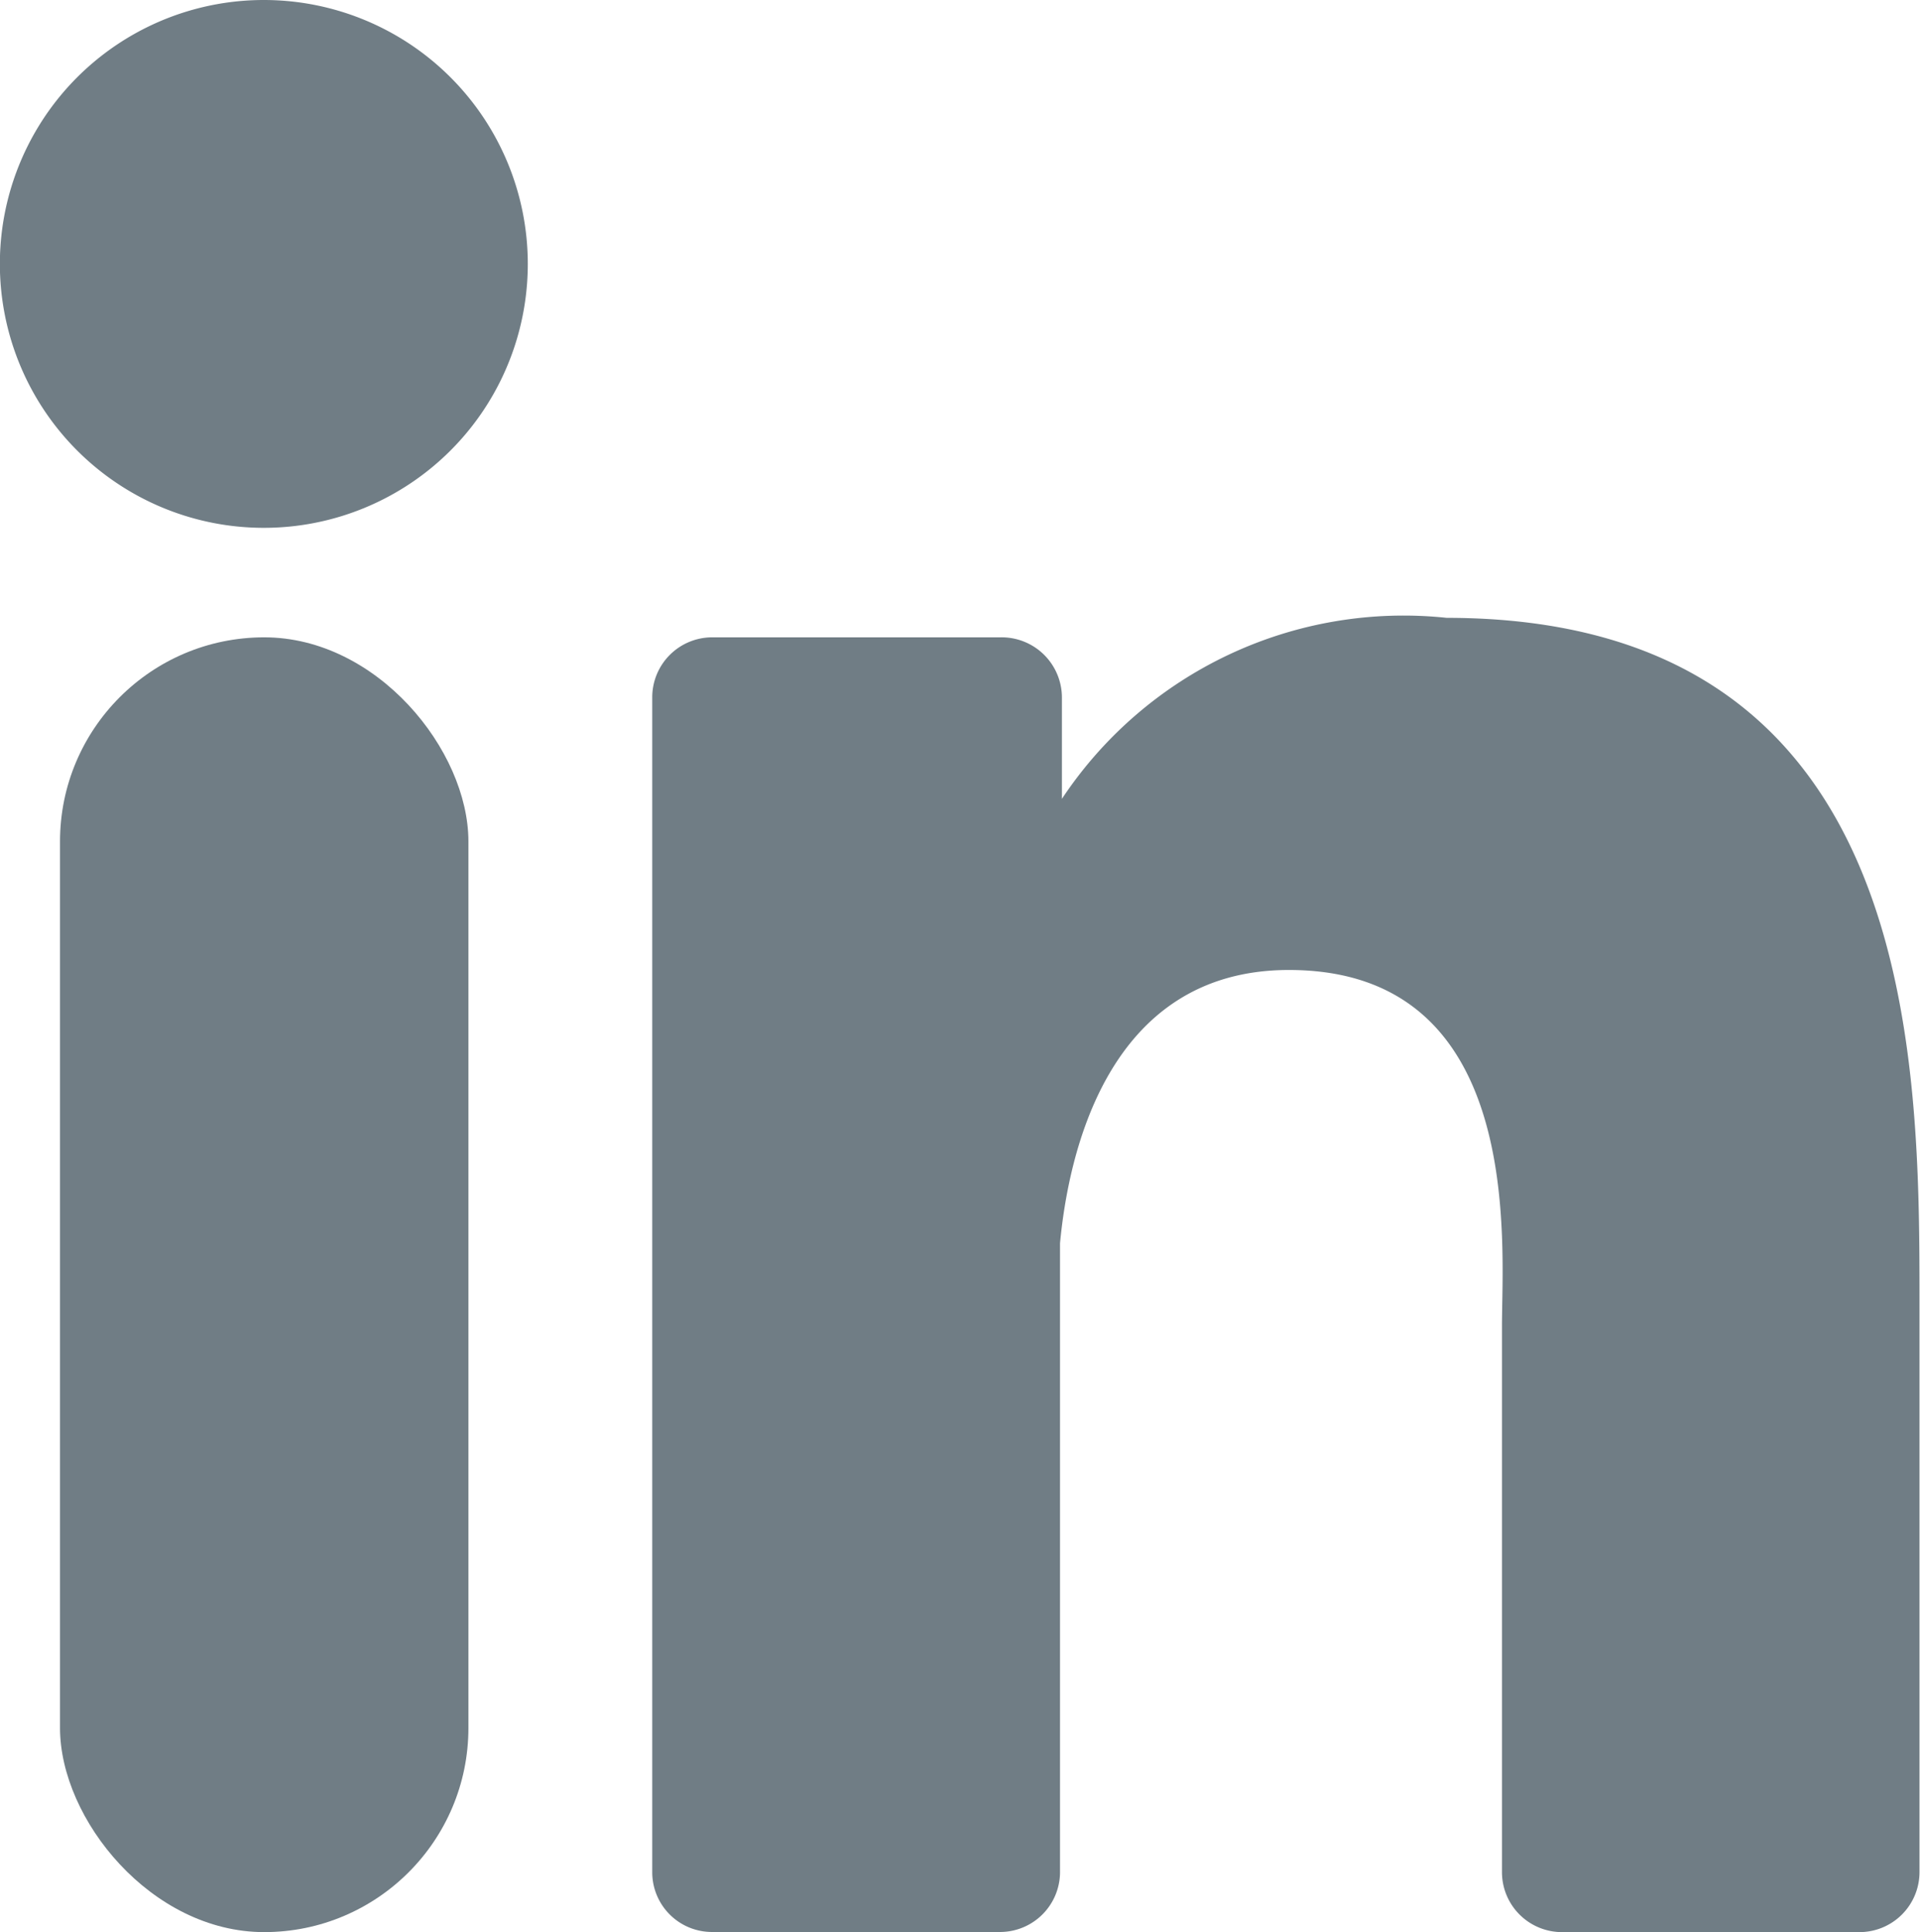 <svg id="icon" xmlns="http://www.w3.org/2000/svg" width="15.166" height="15.264" viewBox="0 0 15.166 15.264">
  <path id="Path_348" data-name="Path 348" d="M42.409,40.083A2.085,2.085,0,1,1,40.327,38,2.085,2.085,0,0,1,42.409,40.083Z" transform="translate(-38.24 -38)" fill="#707d85"/>
  <rect id="Rectangle_100" data-name="Rectangle 100" width="3.226" height="10.229" rx="1.613" transform="translate(0.474 5.035)" fill="#707d85"/>
  <path id="Path_349" data-name="Path 349" d="M73.9,67.773v4.453a.474.474,0,0,1-.474.474H71.076a.474.474,0,0,1-.474-.474V67.911c0-.645.187-2.812-1.683-2.812-1.45,0-1.745,1.49-1.808,2.159v4.977a.474.474,0,0,1-.47.464H64.364a.472.472,0,0,1-.474-.474V62.947a.474.474,0,0,1,.474-.476h2.278a.476.476,0,0,1,.484.476v.8a3.239,3.239,0,0,1,3.039-1.43C73.926,62.318,73.9,65.839,73.9,67.773Z" transform="translate(-58.738 -57.436)" fill="#707d85"/>
</svg>

